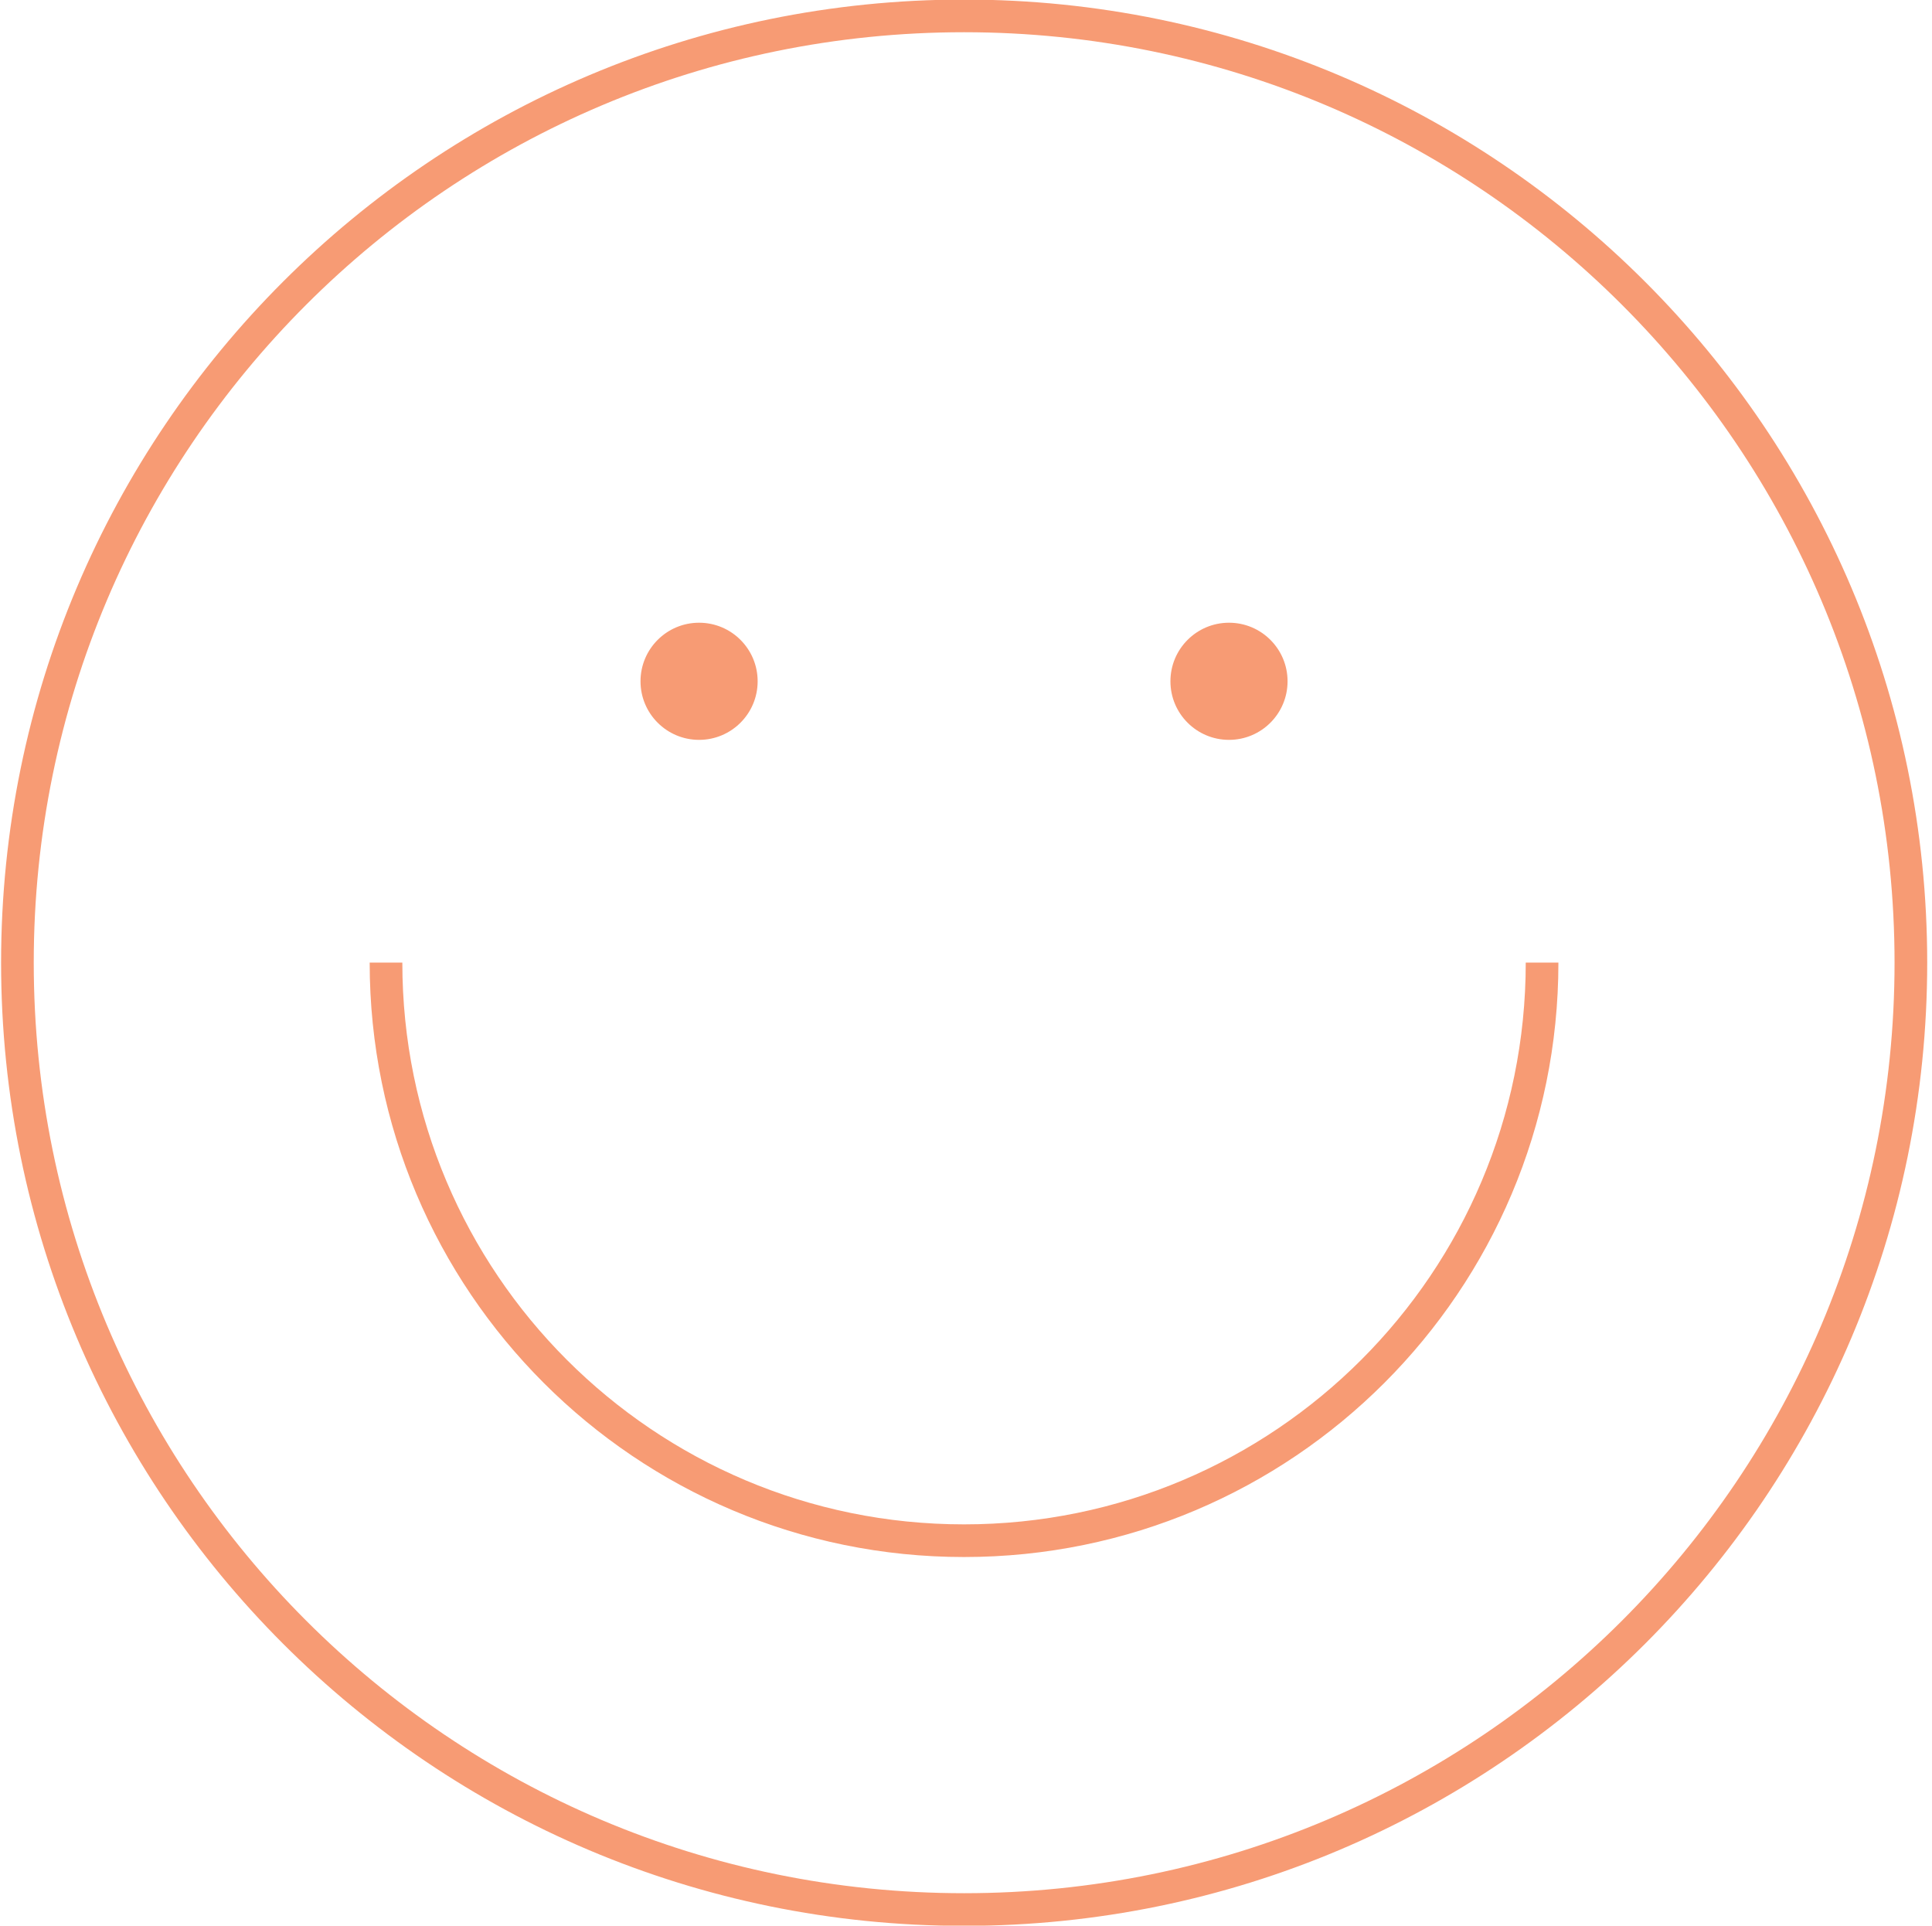<?xml version="1.0" encoding="UTF-8"?>
<svg id="Calque_1" data-name="Calque 1" xmlns="http://www.w3.org/2000/svg" viewBox="0 0 88.74 88.44">
  <defs>
    <style>
      .cls-1 {
        fill: #f79b74;
      }

      .cls-2 {
        fill: none;
        stroke: #f79b74;
        stroke-width: 1.5px;
      }
    </style>
  </defs>
  <path class="cls-2" d="M87.77,44.21c0,24.02-19.47,43.49-43.49,43.49S.8,68.23.8,44.21,20.27.73,44.28.73s43.49,19.47,43.49,43.49Z"/>
  <path class="cls-2" d="M70.83,44.21c0,14.66-11.88,26.55-26.55,26.55s-26.55-11.89-26.55-26.55"/>
  <g>
    <circle class="cls-1" cx="32.11" cy="31.29" r="2.69"/>
    <circle class="cls-1" cx="56.45" cy="31.29" r="2.69"/>
  </g>
</svg>